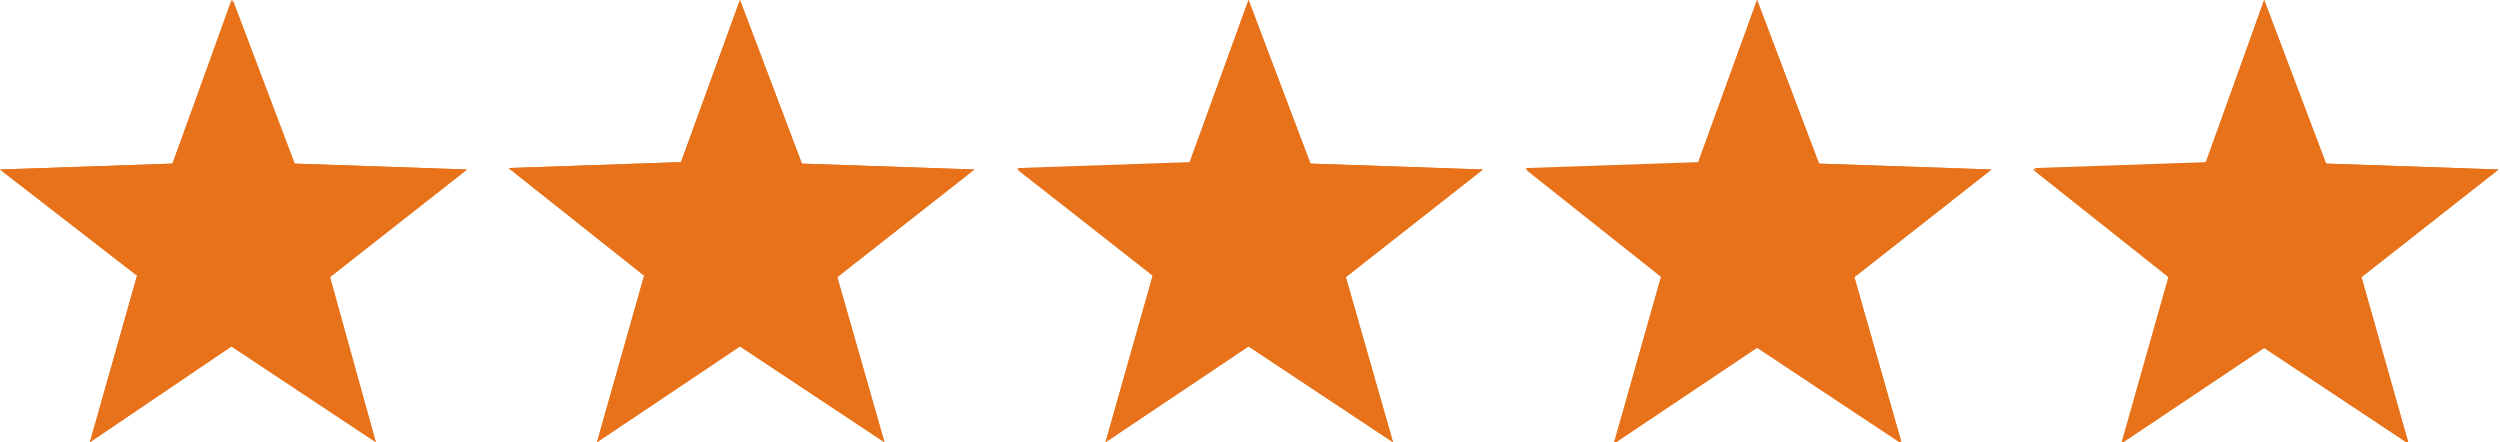 <svg enable-background="new 0 0 169.6 30" viewBox="0 0 169.6 30" xmlns="http://www.w3.org/2000/svg"><g fill="#e87219"><path d="m15.7 0 4.2 11.1 11.7.4-9.3 7.3 3.2 11.2-9.8-6.5-9.6 6.5 3.2-11.3-9.3-7.2 11.7-.4z"/><path d="m50.2 0 4.2 11.1 11.7.4-9.3 7.3 3.2 11.2-9.8-6.5-9.7 6.5 3.2-11.3-9.2-7.3 11.7-.4z"/><path d="m84.7 0 4.2 11.1 11.7.4-9.3 7.3 3.2 11.2-9.8-6.5-9.7 6.5 3.2-11.3-9.2-7.3 11.7-.4z"/><path d="m119.2 0 4.2 11.1 11.7.4-9.3 7.3 3.2 11.3-9.8-6.5-9.7 6.5 3.2-11.3-9.2-7.3 11.7-.4z"/><path d="m153.6 0 4.2 11.1 11.7.4-9.3 7.3 3.2 11.3-9.8-6.5-9.7 6.5 3.2-11.3-9.2-7.3 11.7-.4z"/><path d="m15.8 0 4.2 11.1 11.7.4-9.3 7.3 3.1 11.2-9.8-6.5-9.6 6.5 3.2-11.3-9.3-7.2 11.7-.4z"/><path d="m50.2 0 4.2 11.1 11.7.4-9.3 7.3 3.2 11.2-9.8-6.5-9.7 6.5 3.2-11.3-9.2-7.3 11.7-.4z"/><path d="m84.7 0 4.2 11.1 11.7.4-9.3 7.3 3.2 11.2-9.8-6.5-9.7 6.5 3.2-11.3-9.2-7.2 11.7-.4z"/><path d="m119.2 0 4.2 11.1 11.7.4-9.3 7.3 3.2 11.2-9.8-6.5-9.7 6.5 3.2-11.3-9.2-7.3 11.7-.4z"/><path d="m153.6 0 4.2 11.1 11.7.4-9.3 7.3 3.2 11.3-9.8-6.5-9.6 6.4 3.2-11.3-9.2-7.3 11.7-.4z"/></g></svg>